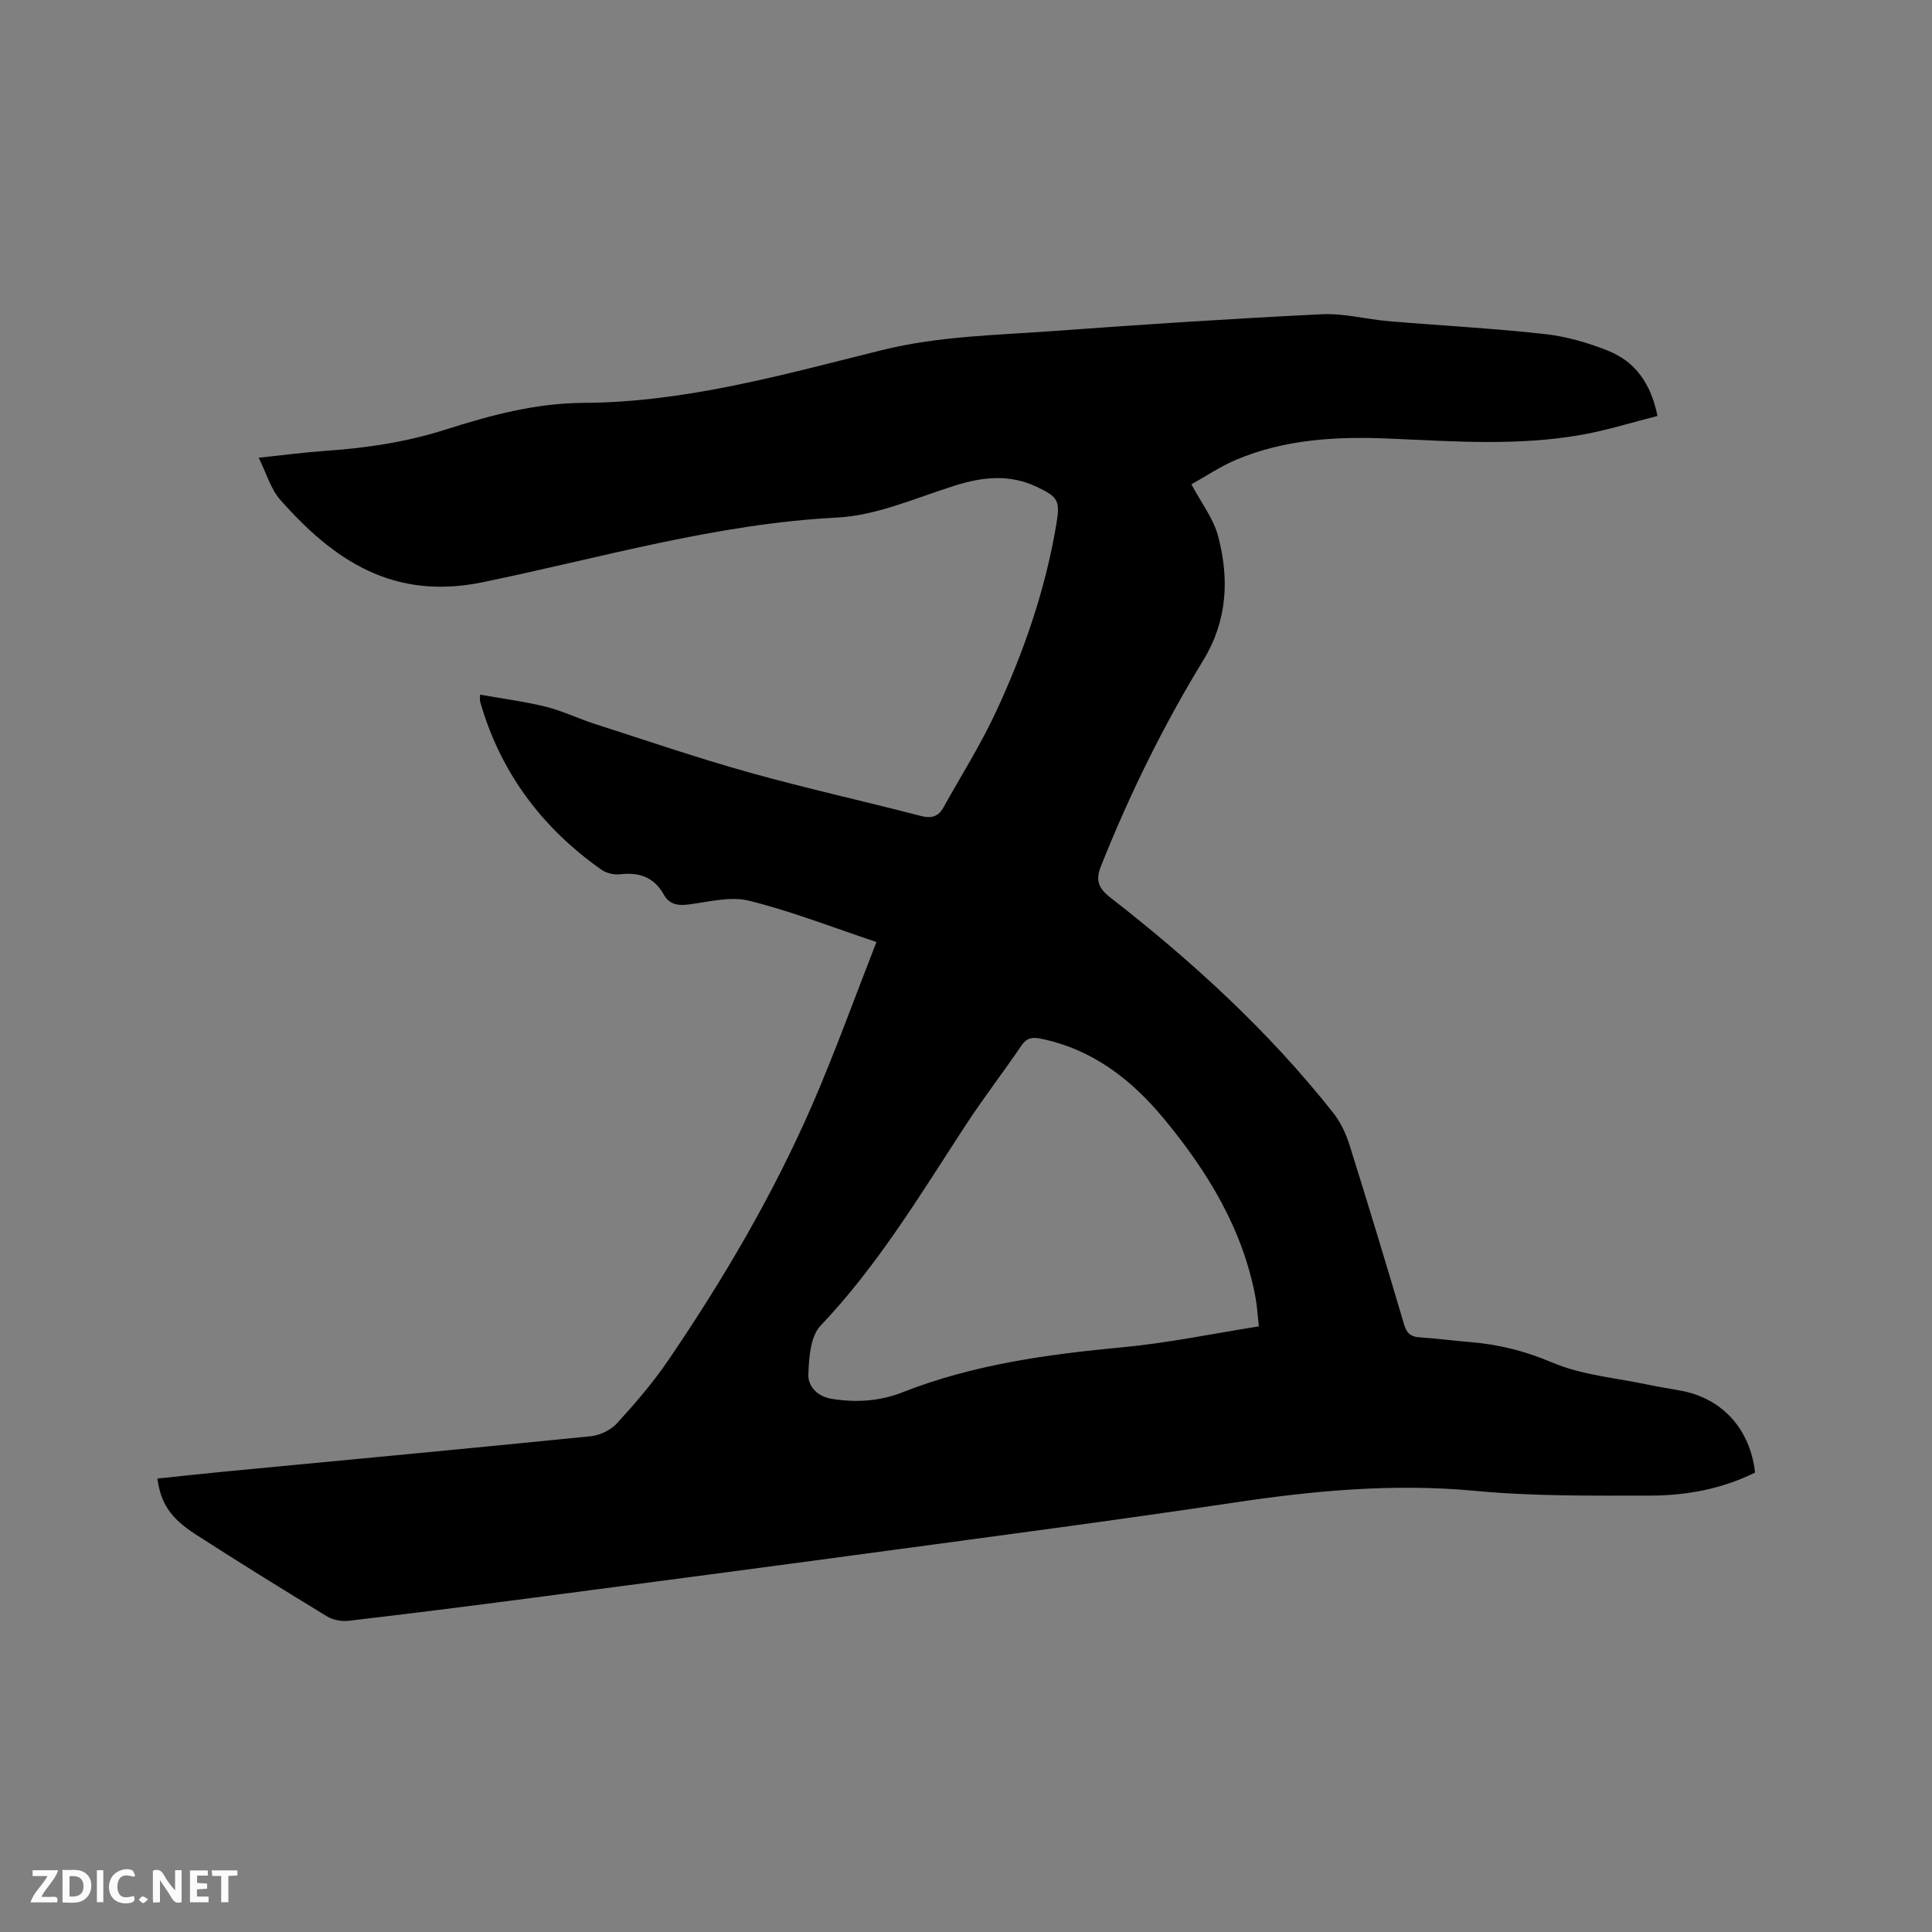 <svg enable-background="new 0 0 400 400" viewBox="0 0 400 400" xmlns="http://www.w3.org/2000/svg"><rect x="0" y="0" width="400" height="400" fill="#808080" stroke="none"/><path d="m181.46 195.03c-8.85-2.95-17.45-6.32-26.34-8.54-3.9-.97-8.41.24-12.61.78-2.27.29-3.98-.08-5.1-2.09-2.02-3.6-5.08-4.62-9.03-4.17-1.25.15-2.85-.23-3.87-.95-12.35-8.71-20.94-20.19-25.11-34.82-.08-.29-.01-.63-.01-1.42 4.62.82 9.19 1.41 13.64 2.51 3.43.85 6.68 2.44 10.06 3.53 10.66 3.43 21.28 7.06 32.06 10.08 11.72 3.28 23.62 5.9 35.4 8.97 2.22.58 3.68.22 4.75-1.69 3.71-6.64 7.79-13.12 10.98-20 5.72-12.32 10.15-25.13 12.41-38.6.83-4.95.45-5.7-4.05-7.83-5.62-2.66-11.2-2.07-16.99-.24-8.05 2.54-16.16 6.19-24.39 6.61-25.1 1.28-49.04 8.39-73.36 13.39-18.45 3.8-30.78-4.52-41.85-17.04-2-2.26-2.88-5.5-4.49-8.74 5.23-.55 9.62-1.14 14.03-1.44 8.37-.58 16.59-1.82 24.63-4.38 9.28-2.96 18.67-5.49 28.56-5.54 21.2-.1 41.46-5.87 61.77-10.91 11.87-2.95 23.91-3.1 35.93-3.99 18.39-1.35 36.79-2.55 55.2-3.45 4.58-.22 9.22 1.05 13.85 1.44 10.77.91 21.57 1.47 32.3 2.66 4.45.49 8.93 1.79 13.1 3.46 5.55 2.21 8.86 6.67 10.23 13.5-5.23 1.32-10.43 2.97-15.75 3.91-13.15 2.32-26.4 1.36-39.64.78-10.86-.48-21.66.08-31.85 4.38-3.26 1.38-6.25 3.41-9.25 5.08 2.06 3.89 4.58 7.11 5.53 10.74 2.33 8.83 1.92 17.51-3.07 25.68-8.3 13.58-15.29 27.82-21.18 42.61-1.16 2.91-.62 4.53 1.97 6.55 16.94 13.19 32.73 27.63 46.09 44.53 1.53 1.93 2.66 4.34 3.4 6.7 3.87 12.32 7.61 24.68 11.27 37.07.54 1.82 1.33 2.61 3.21 2.73 3.49.22 6.96.7 10.44.98 5.92.47 11.44 1.85 17.05 4.24 6.12 2.6 13.11 3.16 19.72 4.56 2.38.51 4.8.85 7.19 1.32 8.39 1.66 14.06 7.95 15.08 16.9-6.8 3.37-14.19 4.76-21.71 4.77-12.07.01-24.2.15-36.2-.98-16.95-1.6-33.57-.04-50.27 2.47-23.78 3.56-47.63 6.7-71.46 9.92-24.88 3.37-49.78 6.64-74.67 9.91-12.29 1.61-24.59 3.16-36.9 4.6-1.44.17-3.23-.17-4.46-.92-9.13-5.56-18.23-11.19-27.21-16.98-5.28-3.41-7.23-6.52-7.9-11.55 4.7-.49 9.39-1.01 14.09-1.46 25.21-2.41 50.42-4.76 75.62-7.3 1.91-.19 4.16-1.28 5.44-2.68 3.78-4.14 7.47-8.42 10.62-13.05 11.46-16.84 21.76-34.38 29.89-53.08 4.7-10.86 8.71-22.02 13.21-33.52zm79.17 79.58c-.3-2.67-.38-4.35-.69-5.99-2.64-14.17-9.9-26.02-18.88-36.9-6.73-8.16-14.83-14.48-25.56-16.67-1.75-.36-2.92-.2-4.02 1.42-3.81 5.6-7.96 10.98-11.66 16.65-9.31 14.27-18.08 28.88-29.94 41.36-2.1 2.22-2.4 6.64-2.52 10.08-.09 2.47 1.85 4.57 4.83 5.05 5.02.82 9.92.52 14.67-1.35 14.64-5.76 29.98-7.86 45.53-9.32 9.33-.87 18.57-2.8 28.24-4.33z" fill="#000001"/><g fill="#fafbfa"><path d="m37.59 393.81c-.92.31-1.52.05-2-.78-.7-1.2-1.52-2.34-2.47-3.78v4.59c-.55.03-.95.05-1.41.07-.03-.37-.06-.64-.06-.91 0-1.91 0-3.81 0-5.7 1.13-.41 1.77-.03 2.29.91.62 1.11 1.38 2.14 2.31 3.19v-4.2h1.35v6.61z"/><path d="m12.94 393.88v-6.75c1.9.19 3.93-.54 5.37 1.29.8 1.01.78 2.88.03 3.97-1.37 1.97-3.4 1.51-5.4 1.49m1.45-1.22c2.04.12 2.92-.58 2.89-2.21-.03-1.51-.98-2.19-2.89-2z"/><path d="m11.81 393.87h-5.49c.68-2.18 2.47-3.48 3.51-5.45h-3.08v-1.21h5.29c-.71 2.13-2.44 3.48-3.47 5.51.86 0 1.63.04 2.39-.01.79-.05 1.14.21.85 1.16"/><path d="m39.33 393.86v-6.61h3.7v1.07h-2.22v1.52c.68.04 1.34.09 2.07.13v1.07c-.72.05-1.38.09-2.1.14v1.48h2.4v1.19h-3.85z"/><path d="m27.71 388.56c-1.15-.3-2.46-.61-3.1.64-.37.73-.41 1.93-.06 2.67.63 1.35 1.99.93 3.17.68.35.94-.01 1.32-.93 1.46-1.62.25-3.05-.27-3.76-1.48-.73-1.24-.6-3.03.31-4.17.88-1.11 2.71-1.7 4-1.16.32.13.44.74.65 1.12-.1.08-.19.16-.28.24"/><path d="m49.15 387.24v1.07c-.59.02-1.17.05-1.87.08v5.44h-1.48v-5.44h-1.85c-.05-.4-.08-.73-.13-1.15z"/><path d="m20.06 387.21h1.33v6.62h-1.33z"/><path d="m30.68 393.25c-.49.38-.8.79-1.05.76-.32-.05-.6-.45-.9-.7.26-.24.51-.64.8-.67.29-.04.62.3 1.15.61"/></g></svg>